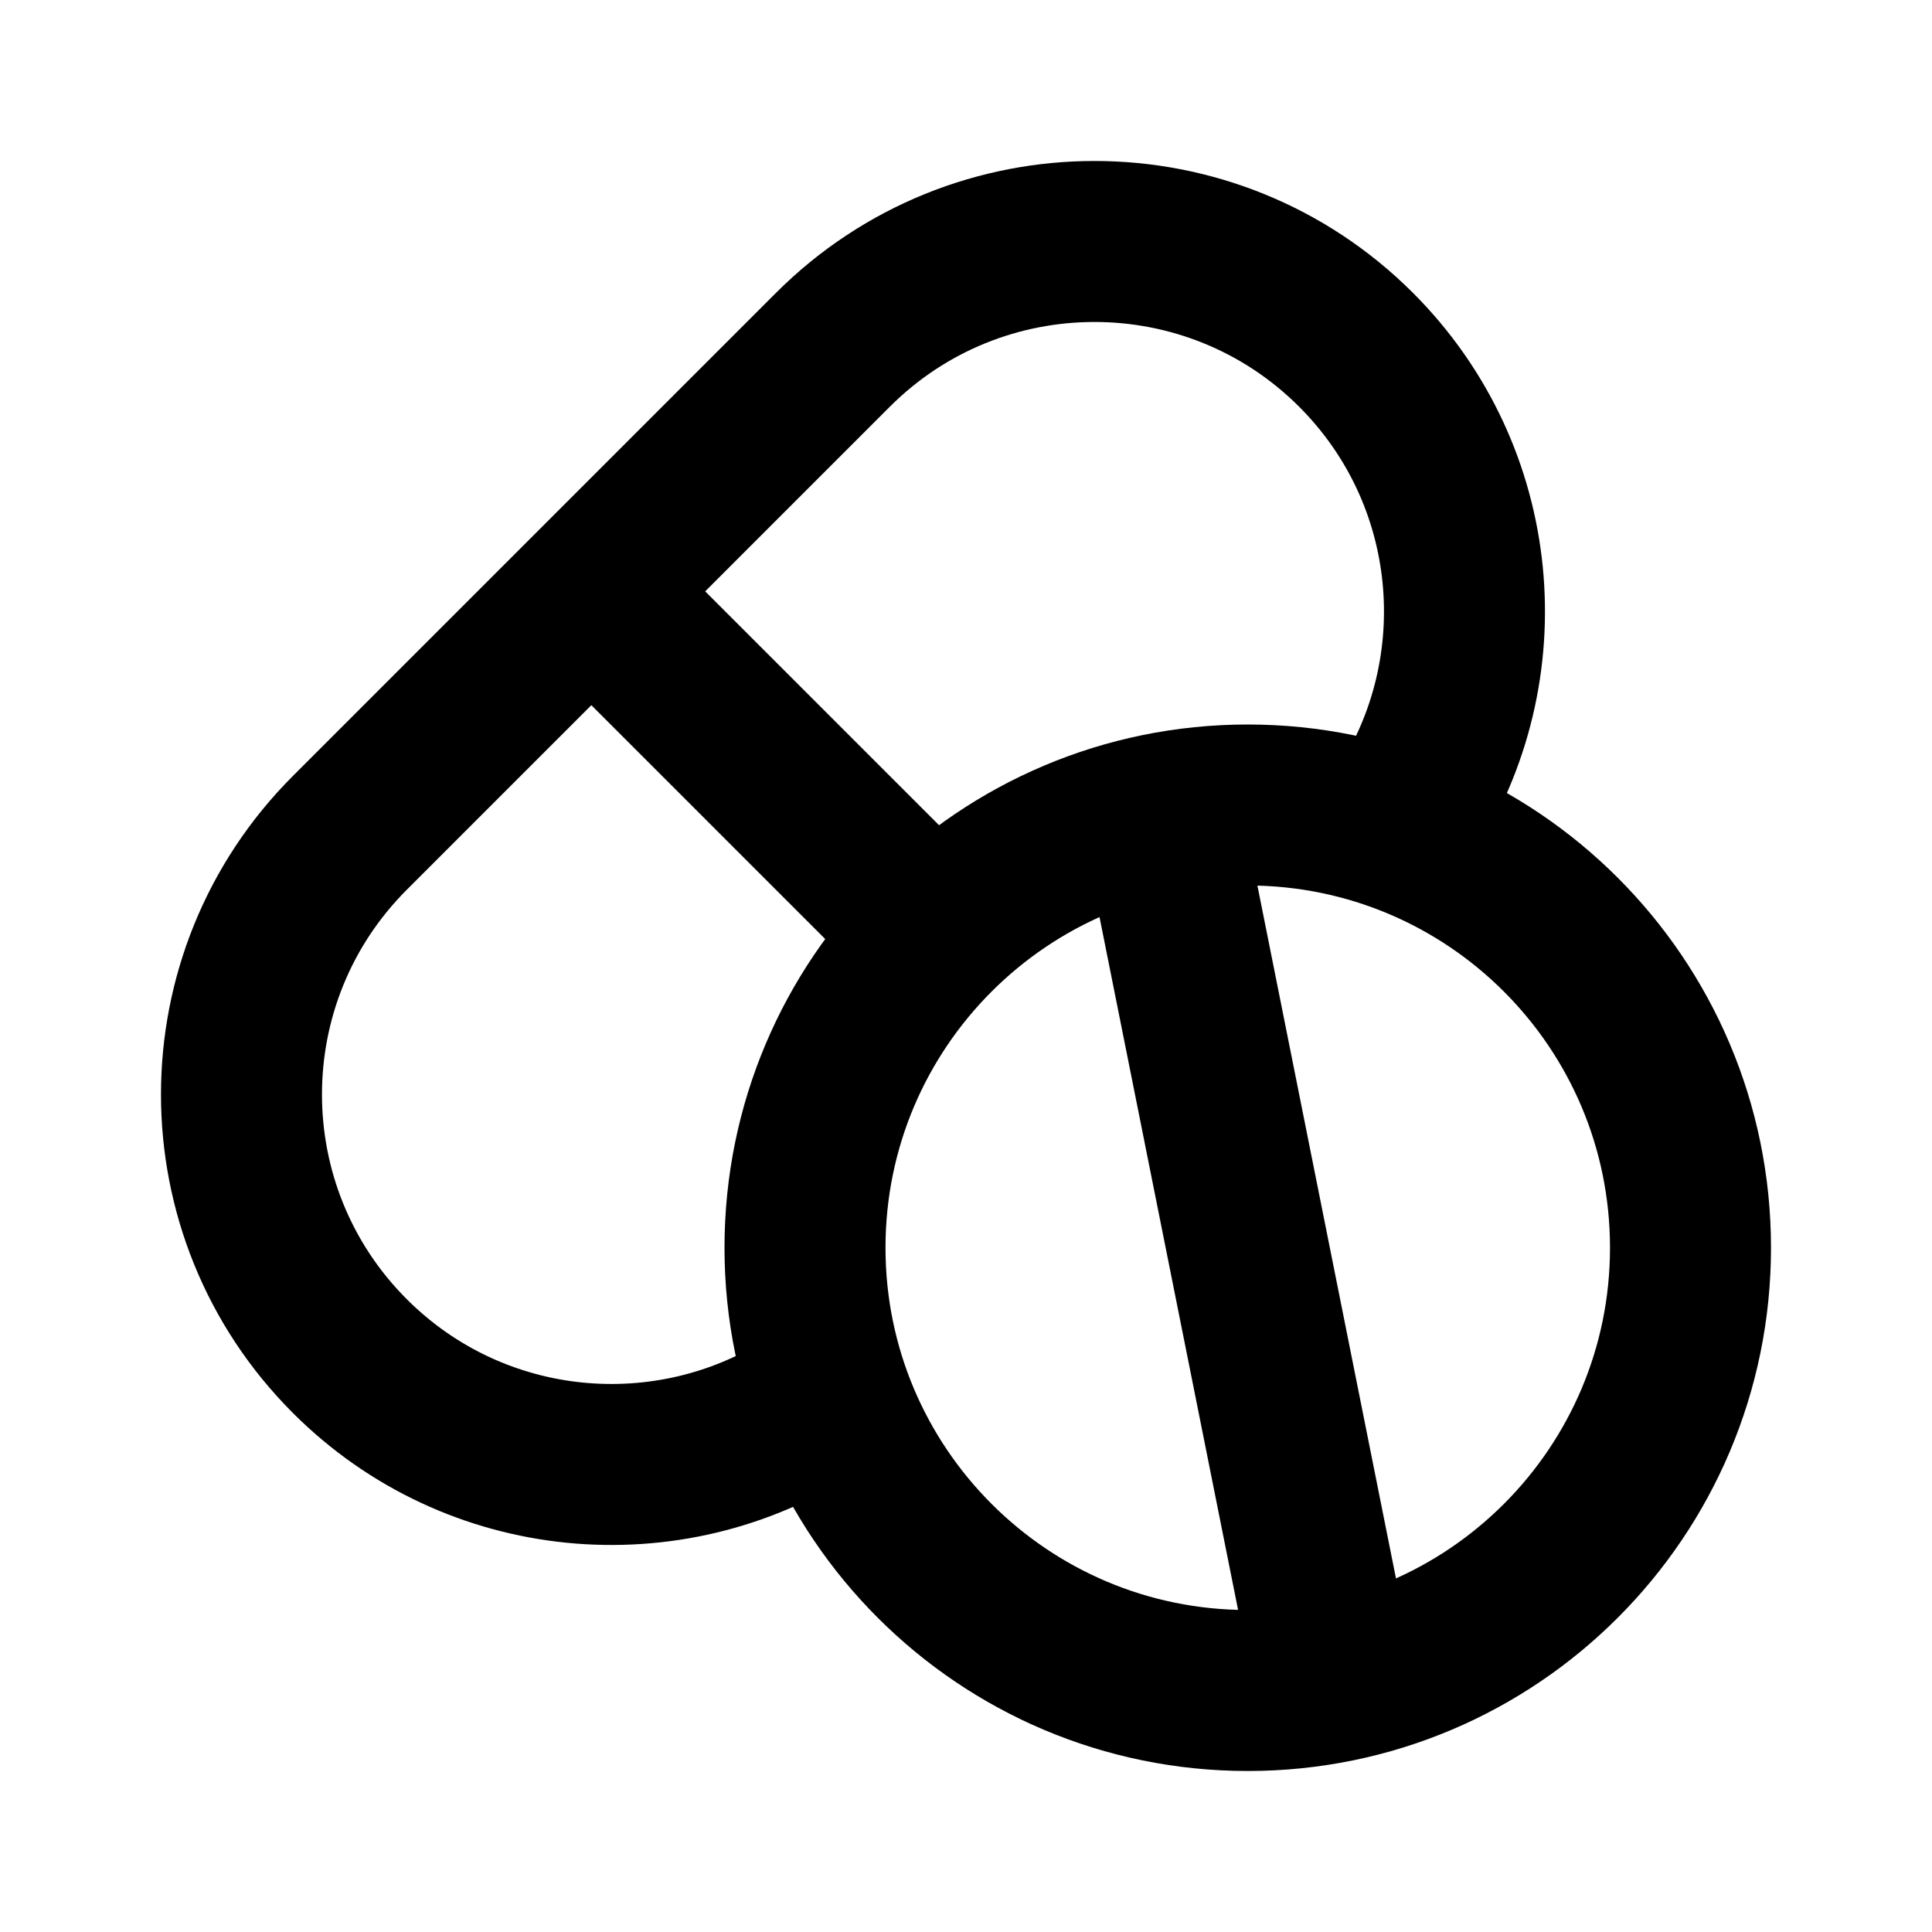 <svg width="24" height="24" viewBox="0 0 24 24" fill="none" xmlns="http://www.w3.org/2000/svg">
<path d="M17.454 10.096C18.611 8.315 18.408 5.908 16.846 4.346C15.051 2.551 12.141 2.551 10.346 4.346L4.346 10.346C2.551 12.141 2.551 15.051 4.346 16.846C5.908 18.408 8.315 18.611 10.096 17.454" stroke="black" stroke-width="2" stroke-linecap="round" stroke-linejoin="round"/>
<path d="M7.5 7.5L11 11" stroke="black" stroke-width="2" stroke-linecap="round" stroke-linejoin="round"/>
<path d="M15.5 21C18.538 21 21 18.538 21 15.5C21 12.462 18.538 10 15.5 10C12.462 10 10 12.462 10 15.5C10 18.538 12.462 21 15.5 21Z" stroke="black" stroke-width="2" stroke-linecap="round" stroke-linejoin="round"/>
<path d="M16.5 20.5L14.5 10.5" stroke="black" stroke-width="2" stroke-linecap="round" stroke-linejoin="round"/>
</svg>
